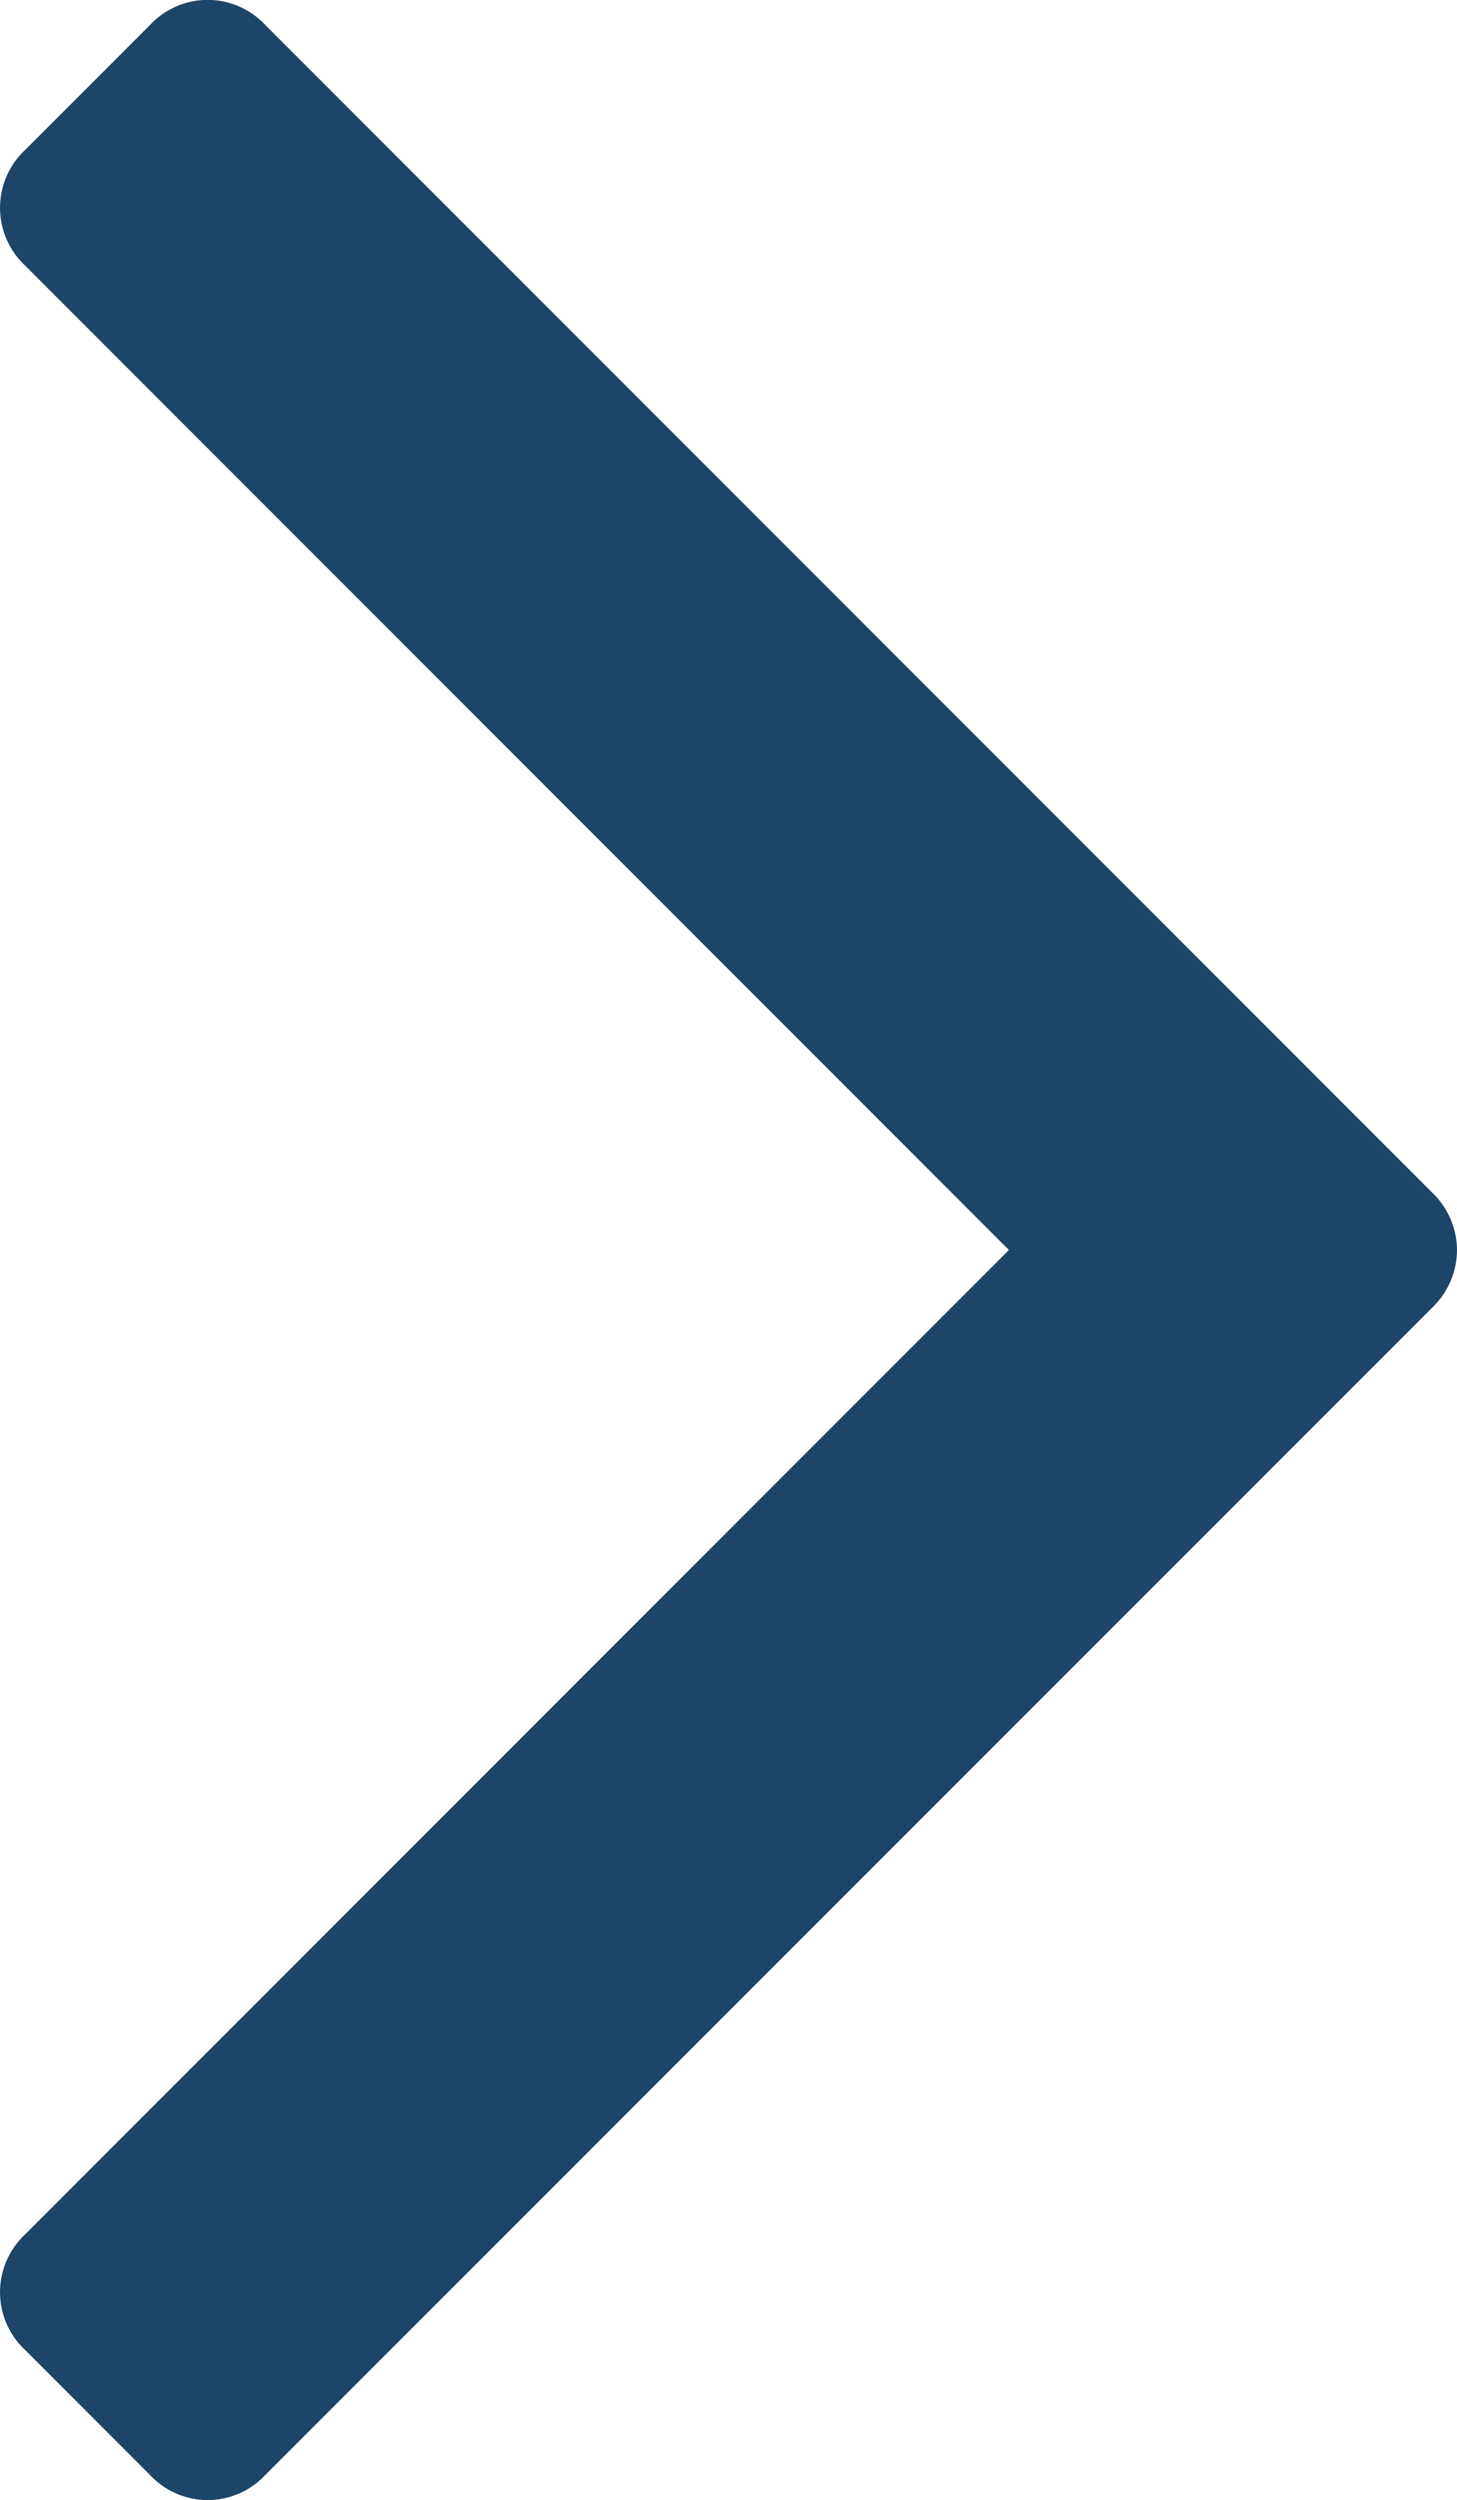 <svg id="Layer_1" data-name="Layer 1" xmlns="http://www.w3.org/2000/svg" width="5.196" height="8.911" viewBox="0 0 5.196 8.911">
  <defs>
    <style>
      .cls-1 {
        fill: #1c4568;
      }
    </style>
  </defs>
  <title>arrow-right-green</title>
  <path class="cls-1" d="M5.196,4.455a.286.286,0,0,1-.089.206L.946,8.821a.281.281,0,0,1-.411,0L.089,8.375a.282.282,0,0,1,0-.411L3.598,4.455.089.946a.282.282,0,0,1,0-.411L.535.089a.281.281,0,0,1,.411,0L5.107,4.25A.285.285,0,0,1,5.196,4.455Z"/>
</svg>
